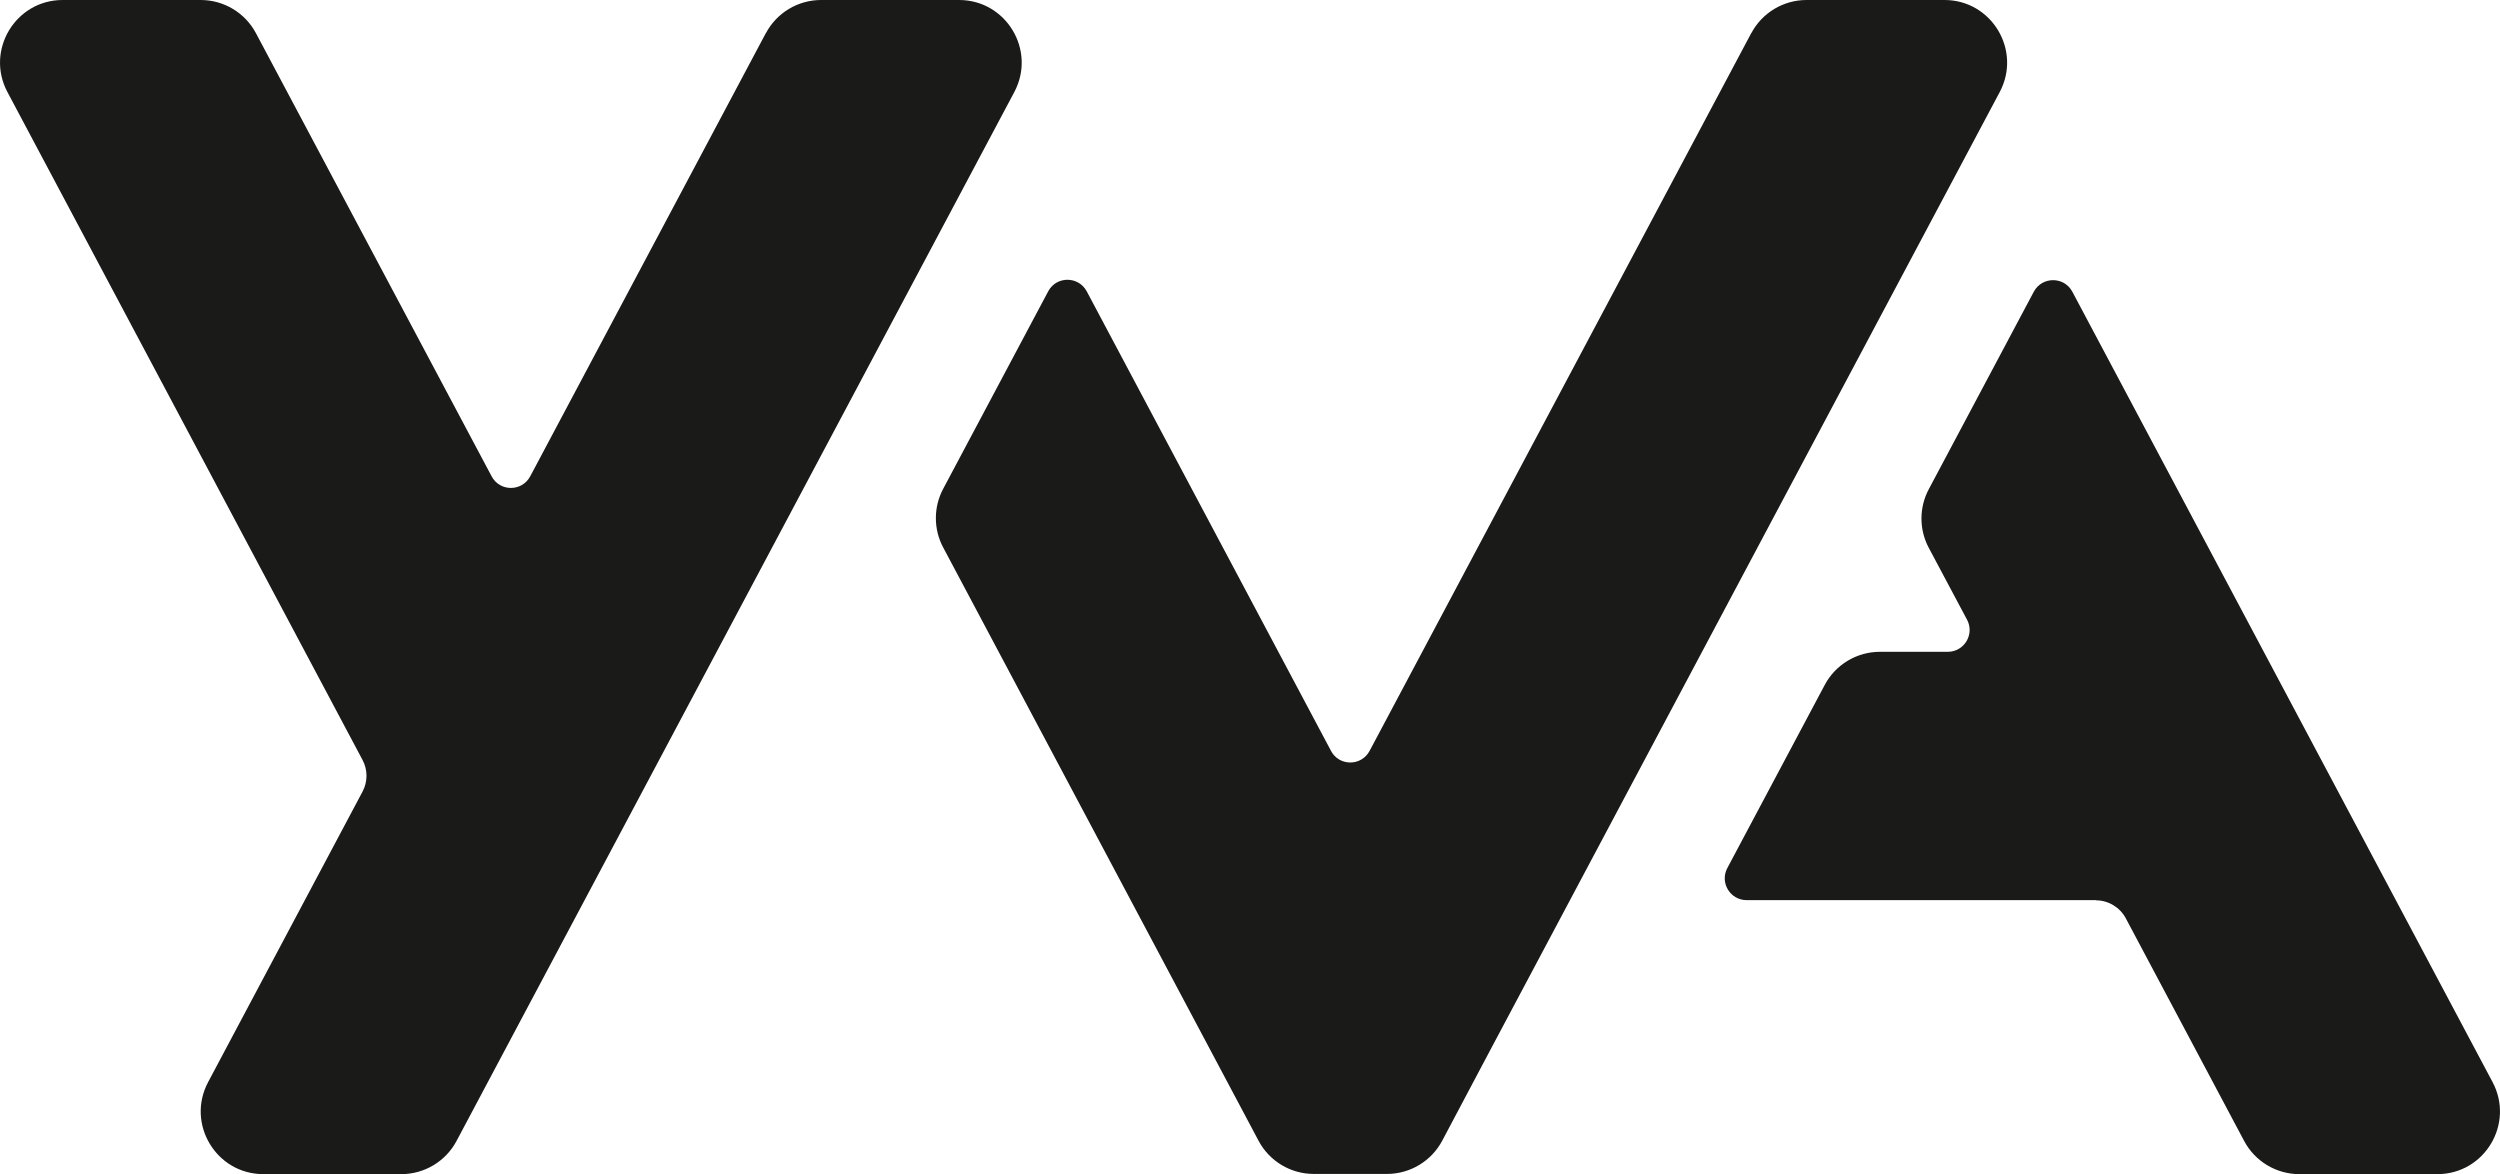 <?xml version="1.0" encoding="UTF-8"?>
<svg id="Ebene_1" xmlns="http://www.w3.org/2000/svg" viewBox="0 0 262.96 123.49">
  <defs>
    <style>
      .cls-1 {
        fill: #1a1a18;
      }
    </style>
  </defs>
  <path class="cls-1" d="M220.45,94.68h-36.73c-1.74,0-2.85-1.85-2.03-3.38l10.24-19.25c1.14-2.15,3.38-3.49,5.81-3.49h7.13c1.74,0,2.85-1.85,2.03-3.38l-4.02-7.55c-1.03-1.93-1.03-4.25,0-6.18l11.04-20.76c.87-1.63,3.2-1.63,4.06,0l44.2,83.13c2.33,4.39-.85,9.68-5.81,9.68h-14.51c-2.43,0-4.67-1.34-5.81-3.49l-12.45-23.42c-.62-1.16-1.83-1.89-3.14-1.89ZM80.55,3.49l-24.78,46.61c-.87,1.63-3.2,1.63-4.06,0L26.92,3.49c-1.14-2.15-3.38-3.49-5.81-3.49H6.59C1.63,0-1.55,5.29.78,9.68l37.35,70.25c.56,1.04.56,2.3,0,3.34l-16.24,30.55c-2.33,4.39.85,9.68,5.81,9.68h14.51c2.43,0,4.67-1.34,5.81-3.49L106.69,9.68c2.33-4.39-.85-9.68-5.81-9.68h-14.51c-2.43,0-4.67,1.34-5.81,3.49ZM184.2,3.49l-40.14,75.49c-.87,1.63-3.2,1.63-4.06,0l-25.69-48.33c-.87-1.63-3.2-1.63-4.06,0l-11.04,20.76c-1.03,1.93-1.03,4.25,0,6.18l28.11,52.88,5.06,9.52c1.14,2.15,3.38,3.49,5.81,3.49h7.69c2.44,0,4.68-1.35,5.82-3.5l5.04-9.51L210.34,9.68c2.33-4.39-.85-9.68-5.81-9.68h-14.51c-2.43,0-4.67,1.34-5.81,3.49Z"/>
</svg>